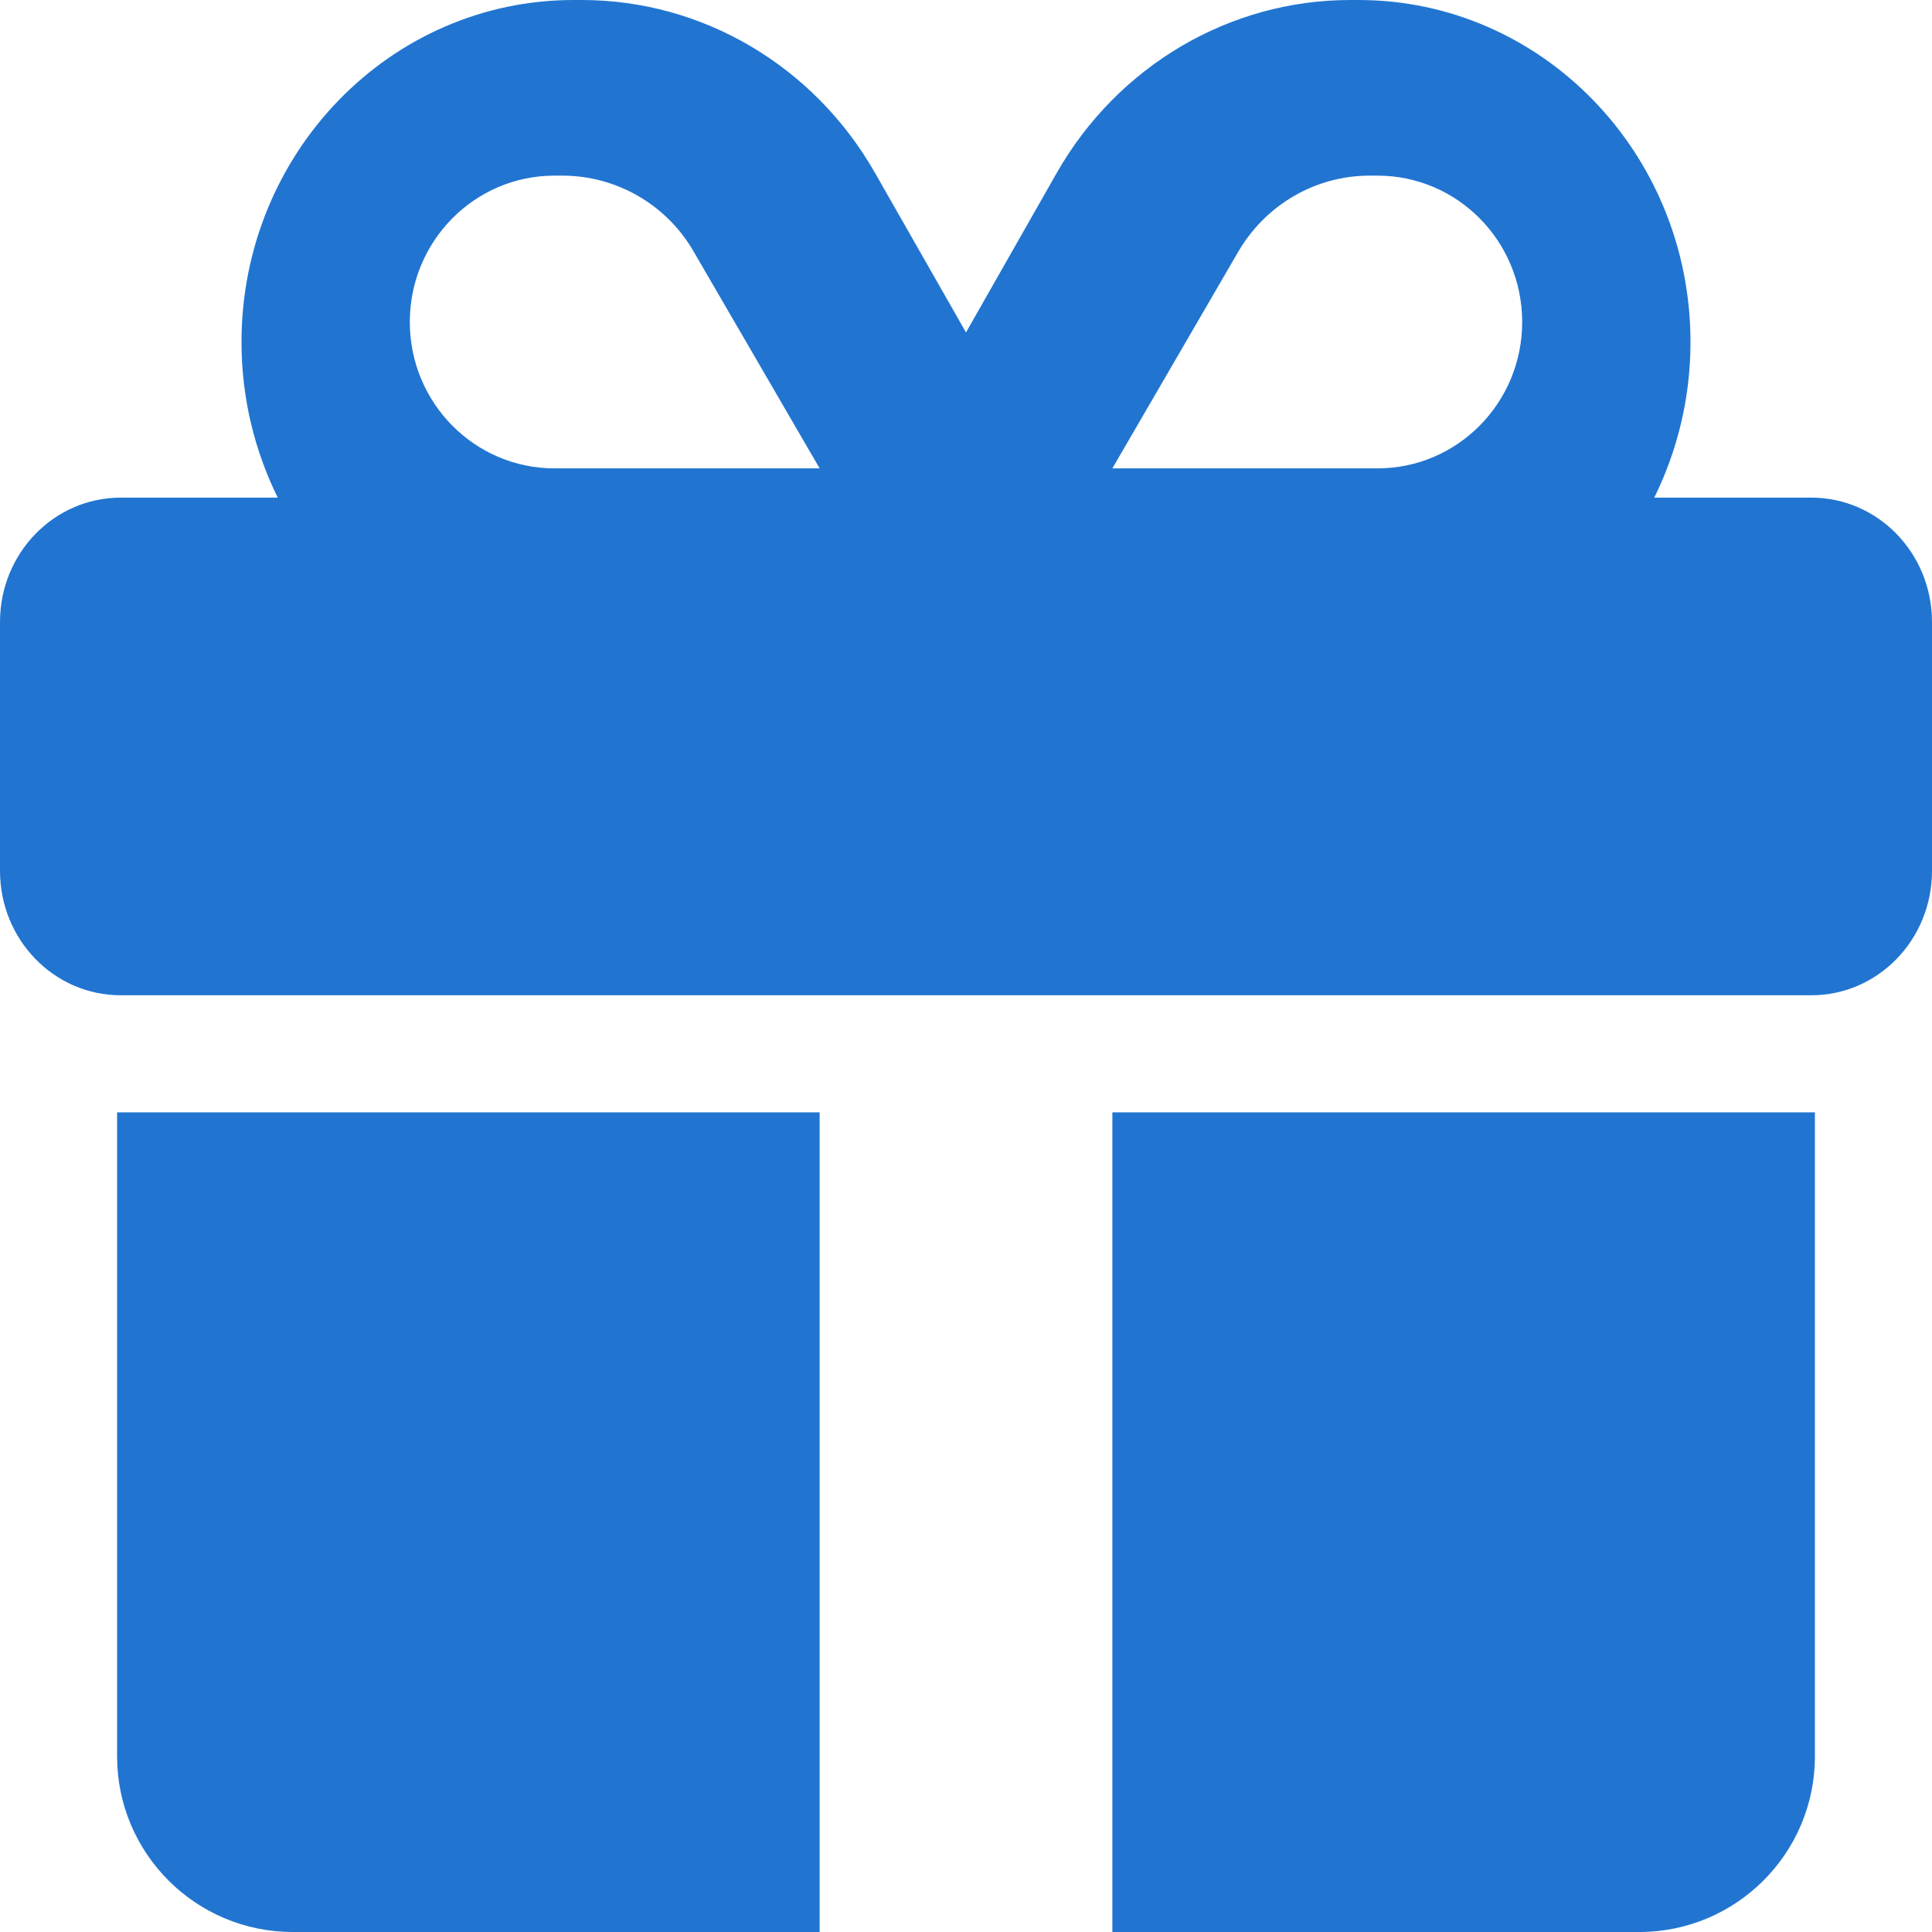 <?xml version="1.0" encoding="UTF-8"?> <svg xmlns="http://www.w3.org/2000/svg" xmlns:xlink="http://www.w3.org/1999/xlink" width="33px" height="33px" viewBox="0 0 33 33" version="1.1"><title>Gift</title><g id="Website" stroke="none" stroke-width="1" fill="none" fill-rule="evenodd"><g id="Desktop" transform="translate(-301, -2121)" fill="#2175D1" fill-rule="nonzero"><path d="M312.85,2125.3 L315,2129 L314.92,2129 L310.471,2129 C309.106,2129 308,2127.881 308,2126.5 C308,2125.119 309.106,2124 310.471,2124 L310.607,2124 C311.528,2124 312.387,2124.494 312.85,2125.3 Z M305.125,2126.844 C305.125,2127.8 305.351,2128.703 305.744,2129.5 L303.062,2129.5 C301.922,2129.5 301,2130.45 301,2131.625 L301,2135.875 C301,2137.05 301.922,2138 303.062,2138 L331.938,2138 C333.078,2138 334,2137.05 334,2135.875 L334,2131.625 C334,2130.45 333.078,2129.5 331.938,2129.5 L329.256,2129.5 C329.649,2128.703 329.875,2127.8 329.875,2126.844 C329.875,2123.616 327.336,2121 324.203,2121 L324.061,2121 C322.005,2121 320.097,2122.122 319.053,2123.948 L317.5,2126.678 L315.947,2123.955 C314.903,2122.122 312.995,2121 310.939,2121 L310.797,2121 C307.664,2121 305.125,2123.616 305.125,2126.844 Z M327,2126.5 C327,2127.881 325.894,2129 324.529,2129 L320.08,2129 L320,2129 L322.15,2125.3 C322.62,2124.494 323.472,2124 324.393,2124 L324.529,2124 C325.894,2124 327,2125.119 327,2126.5 Z M303,2140 L303,2151 C303,2152.656 304.344,2154 306,2154 L315,2154 L315,2140 L303,2140 Z M320,2154 L329,2154 C330.656,2154 332,2152.656 332,2151 L332,2140 L320,2140 L320,2154 Z" id="Gift"></path></g></g></svg> 